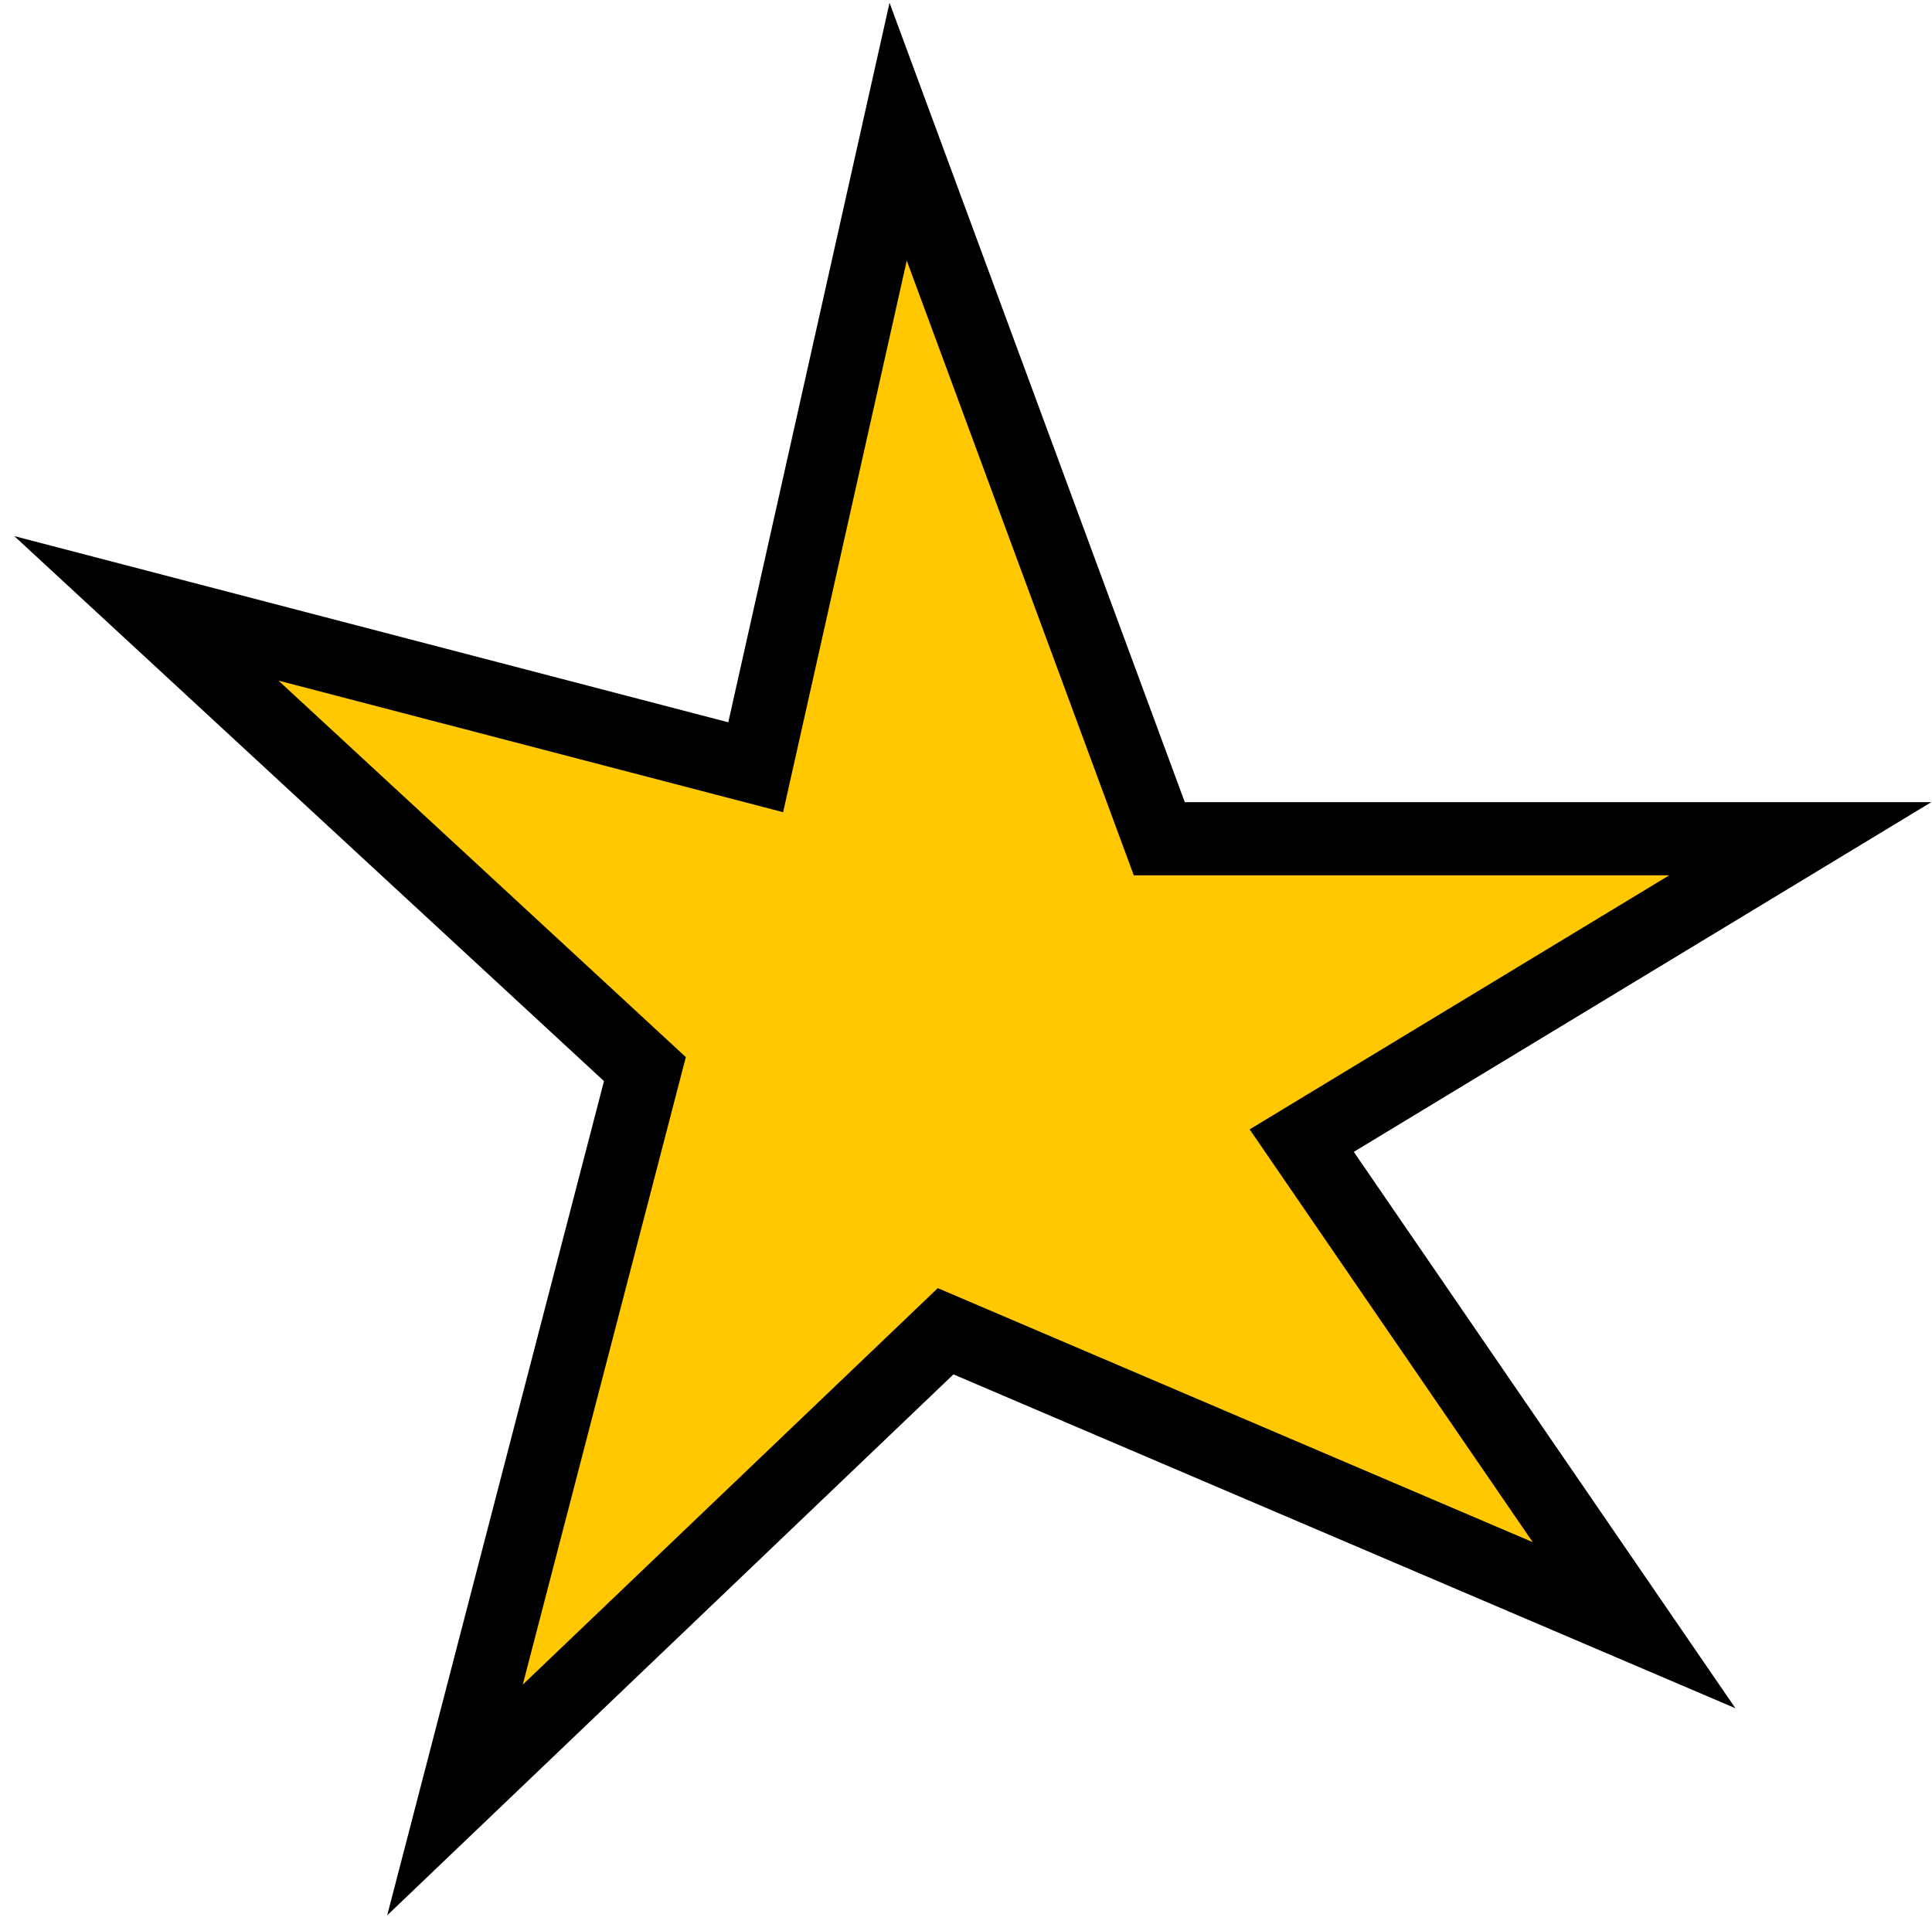 <?xml version="1.0" encoding="UTF-8"?> <svg xmlns="http://www.w3.org/2000/svg" width="132" height="131" viewBox="0 0 132 131" fill="none"> <path d="M44.062 73.057L10 41.571L51.632 52.429L61.364 9L79.206 57.314H123L88.938 77.943L111.646 111.057L64.608 90.971L31.086 123L44.062 73.057Z" fill="#FFC801" stroke="black" stroke-width="5" stroke-miterlimit="5.759"></path> </svg> 